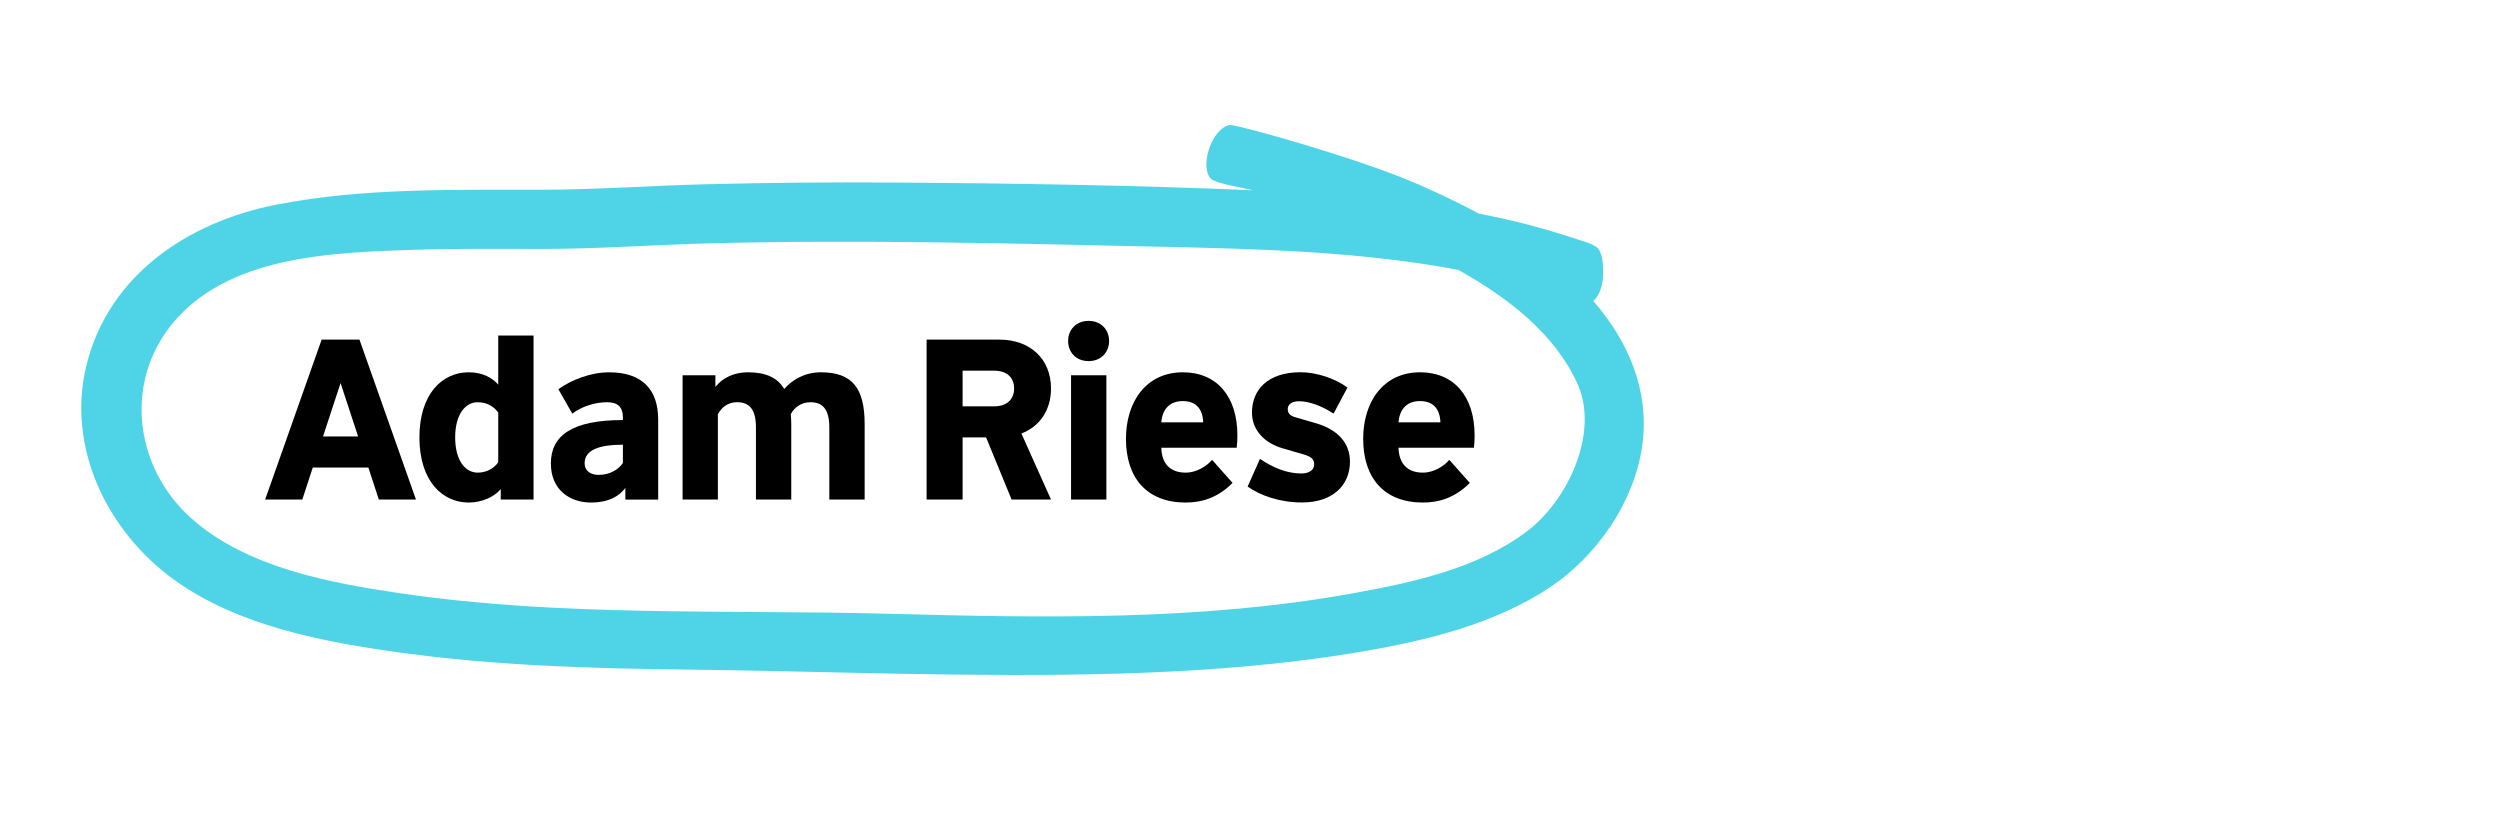 <svg viewBox="0 0 400 133" xmlns="http://www.w3.org/2000/svg">
  <title>icon-adam-riese</title>
  <g fill-rule="nonzero" fill="none">
    <g fill="#000">
      <path d="M57.515 54.339l9.04 25.59h-5.941l-1.675-5.118h-8.895l-1.675 5.118h-5.946l9.04-25.59h6.052zm-5.831 15.5h5.615l-2.808-8.552-2.808 8.552z"/>
      <path d="M67.106 69.984c0-6.983 3.68-10.417 7.872-10.417 2.296 0 3.826.915 4.738 1.976V53.68h5.651v26.249h-5.25v-1.679c-.983 1.207-2.953 2.157-5.139 2.157-4.192-.004-7.872-3.438-7.872-10.422zm12.61 3.987v-7.969c-.727-1.025-1.895-1.644-3.279-1.644-2.041 0-3.61 2.011-3.61 5.631 0 3.62 1.569 5.631 3.61 5.631 1.384-.004 2.552-.628 3.279-1.649z"/>
      <path d="M88.14 74.152c0-4.46 3.389-6.944 11.522-6.944v-.438c0-1.679-.873-2.413-2.517-2.413-2.041 0-4.156.729-5.576 1.83l-2.226-3.912c2.006-1.463 5.139-2.705 8.128-2.705 5.285 0 7.837 2.78 7.837 7.531v12.831h-5.25v-1.865c-.948 1.277-2.587 2.338-5.54 2.338-3.279-.004-6.378-1.976-6.378-6.254zm11.522-.071v-2.926c-3.72 0-6.122.804-6.122 2.961 0 1.207.912 1.865 2.261 1.865 1.856 0 3.24-.95 3.861-1.9z"/>
      <path d="M132.688 68.376c0-2.851-1.023-4.022-3.028-4.022-1.494 0-2.587.879-3.134 1.901.035.513.075 1.025.075 1.573v12.101h-5.651V68.376c0-2.851-1.023-4.022-3.028-4.022-1.494 0-2.517.879-3.063 1.936v13.635h-5.646V60.04h5.25v1.865c1.203-1.498 3.024-2.338 5.214-2.338 2.878 0 4.738.875 5.796 2.67 1.239-1.428 3.244-2.67 5.871-2.67 5.029 0 6.999 2.559 6.999 8.261v12.101h-5.651V68.376h-.004z"/>
      <path d="M159.888 54.339c4.959 0 8.273 3.107 8.273 7.823 0 3.434-1.785 6.068-4.738 7.2l4.738 10.563h-6.307L157.772 69.98h-3.755v9.944h-5.761v-25.586h11.632zm-5.871 4.972v5.702h5.069c1.97 0 3.174-1.096 3.174-2.851 0-1.79-1.203-2.851-3.174-2.851h-5.069z"/>
      <path d="M170.898 54.559c0-1.755 1.239-3.218 3.279-3.218 2.041 0 3.279 1.463 3.279 3.218s-1.239 3.218-3.279 3.218c-2.041 0-3.279-1.463-3.279-3.218zm6.122 5.481v19.884h-5.651V60.04h5.651z"/>
      <path d="M180.154 70.205c0-5.812 3.134-10.638 9.115-10.638 5.395 0 8.714 3.836 8.714 10.09 0 .694-.035 1.277-.11 1.976h-12.068c.075 2.484 1.349 3.987 3.901 3.987 1.825 0 3.425-1.096 4.227-2.046l3.279 3.691c-2.332 2.338-4.848 3.142-7.511 3.142-6.193-.004-9.547-3.916-9.547-10.201zm12.359-2.634c-.075-2.082-1.093-3.399-3.279-3.399-1.931 0-3.244 1.131-3.425 3.399h6.704z"/>
      <path d="M199.623 77.843l1.97-4.424c2.041 1.388 4.302 2.338 6.598 2.338 1.274 0 2.076-.548 2.076-1.463 0-.804-.436-1.207-1.64-1.573l-3.389-.986c-2.808-.804-4.923-2.815-4.923-5.741 0-3.545 2.442-6.435 7.766-6.435 2.662 0 5.651 1.061 7.511 2.449l-2.221 4.168c-2.041-1.317-4.011-1.976-5.505-1.976-1.349 0-1.825.623-1.825 1.242 0 .513.181 1.025 1.203 1.317l3.389.986c3.354.986 5.36 3.107 5.36 6.104 0 3.876-2.843 6.546-7.656 6.546-3.575.009-6.744-1.123-8.714-2.55z"/>
      <path d="M218.109 70.205c0-5.812 3.134-10.638 9.115-10.638 5.395 0 8.714 3.836 8.714 10.09 0 .694-.035 1.277-.11 1.976h-12.068c.075 2.484 1.349 3.987 3.901 3.987 1.825 0 3.425-1.096 4.227-2.046l3.279 3.691c-2.332 2.338-4.848 3.142-7.511 3.142-6.193-.004-9.547-3.916-9.547-10.201zm12.359-2.634c-.075-2.082-1.093-3.399-3.279-3.399-1.931 0-3.244 1.131-3.425 3.399h6.704z"/>
    </g>
    <path d="M254.918 48.142c.926-.706 1.583-2.426 1.583-4.441 0-1.985-.22-3.621-1.12-4.207-1.01-.661-2.068-.895-2.606-1.072-5.847-1.927-10.164-3.074-16.192-4.256-3.188-1.724-6.46-3.277-9.719-4.697-9.397-4.101-27.873-9.244-29.942-9.469-1.213.009-2.663 1.517-3.426 3.678-.829 2.342-.547 4.596.609 5.182 1.72.732 4.599 1.138 6.394 1.583-19.036-.807-38.139-1.111-57.189-1.235-10.2-.066-20.399.018-30.594.278-8.511.216-17.012.838-25.527.869-14.358.053-28.817-.37-42.985 2.395-13.943 2.717-26.775 11.145-30.36 25.632-3.276 13.244 3.347 26.686 14.04 34.4 10.296 7.423 24.033 9.976 36.331 11.656 15.024 2.06 30.202 2.514 45.349 2.69 23.168.265 46.376 1.327 69.545.648 13.039-.384 26.092-1.349 38.959-3.55 10.27-1.755 21.144-4.415 29.928-10.258 7.488-4.979 13.489-13.641 14.755-22.62 1.235-8.812-2.2-16.715-7.832-23.207zm-10.482 36.777c-7.951 6.064-18.472 8.296-28.178 10.046-24.227 4.37-49.388 3.899-73.906 3.241-26.008-.697-52.4.52-78.205-3.268-11.275-1.654-24.575-4.093-33.412-11.894-9.529-8.41-11.042-22.713-2.333-32.217 9.194-10.033 25.338-10.435 37.958-10.862 6.941-.234 13.882-.123 20.822-.137 8.511-.013 17.017-.635 25.527-.869 24.231-.662 48.453-.018 72.68.512 15.954.348 32.195.75 47.928 3.705 7.774 4.348 15.31 10.029 19.041 18.139 3.611 7.855-1.512 18.713-7.924 23.604z" fill="#4FD4E7"/>
  </g>
</svg>